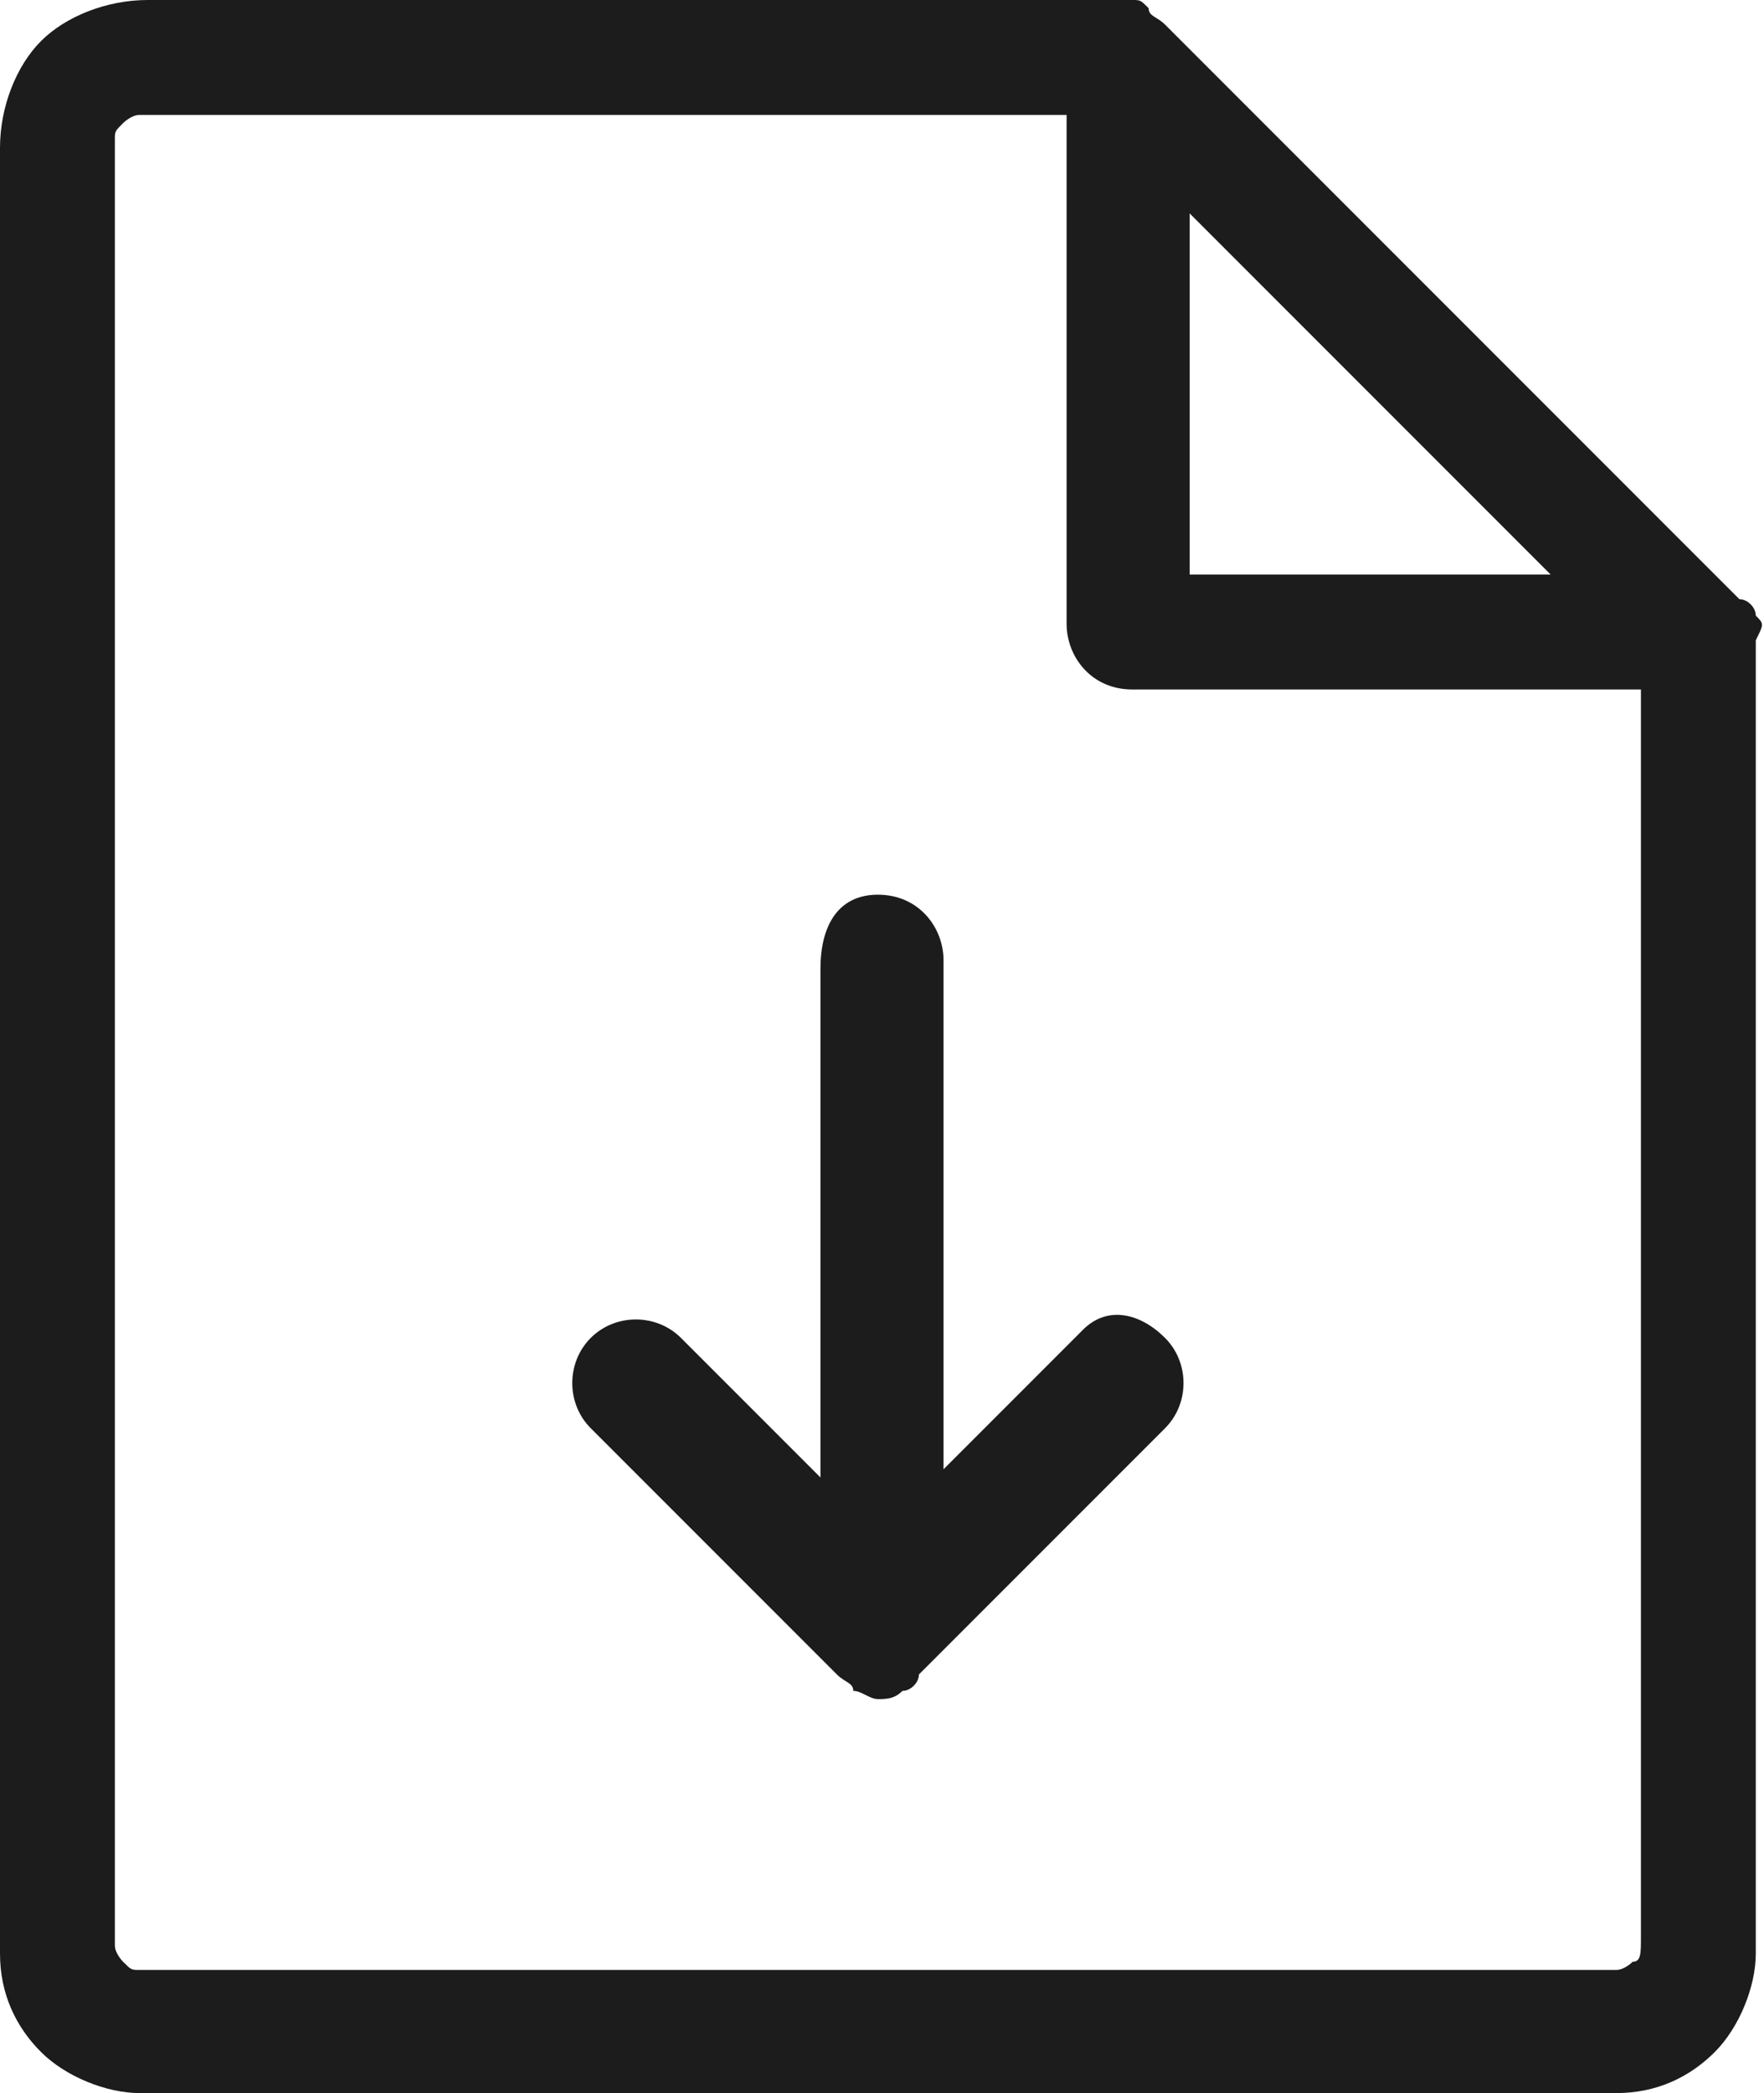<?xml version="1.0" encoding="utf-8"?>
<!-- Generator: Adobe Illustrator 27.9.0, SVG Export Plug-In . SVG Version: 6.00 Build 0)  -->
<svg version="1.1" id="Capa_1" xmlns="http://www.w3.org/2000/svg" xmlns:xlink="http://www.w3.org/1999/xlink" x="0px" y="0px"
	 viewBox="0 0 21.5 25.5" style="enable-background:new 0 0 21.5 25.5;" xml:space="preserve">
<style type="text/css">
	.st0{fill:#1C1C1C;}
</style>
<g>
	<path class="st0" d="M21.4,7.5c0-0.1-0.1-0.2-0.2-0.2l-7-7c-0.1-0.1-0.2-0.1-0.2-0.2C13.9,0,13.9,0,13.8,0h-12
		C1.3,0,0.8,0.2,0.5,0.5S0,1.3,0,1.8v22c0,0.5,0.2,0.9,0.5,1.2c0.3,0.3,0.8,0.5,1.2,0.5h18c0.5,0,0.9-0.2,1.2-0.5
		c0.3-0.3,0.5-0.8,0.5-1.2v-16C21.5,7.6,21.5,7.6,21.4,7.5z M14.5,2.6L18.9,7h-4.4V2.6z M19.9,23.9c0,0-0.1,0.1-0.2,0.1h-18
		c-0.1,0-0.1,0-0.2-0.1c0,0-0.1-0.1-0.1-0.2v-22c0-0.1,0-0.1,0.1-0.2c0,0,0.1-0.1,0.2-0.1H13v6.2c0,0.4,0.3,0.8,0.8,0.8H20v15.2
		C20,23.8,20,23.9,19.9,23.9z"/>
	<path class="st0" d="M13.2,16.2l-1.7,1.7v-6.2c0-0.4-0.3-0.8-0.8-0.8S10,11.3,10,11.8v6.2l-1.7-1.7c-0.3-0.3-0.8-0.3-1.1,0
		s-0.3,0.8,0,1.1l3,3c0.1,0.1,0.2,0.1,0.2,0.2c0.1,0,0.2,0.1,0.3,0.1s0.2,0,0.3-0.1c0.1,0,0.2-0.1,0.2-0.2l3-3
		c0.3-0.3,0.3-0.8,0-1.1S13.5,15.9,13.2,16.2z"/>
</g>
</svg>
